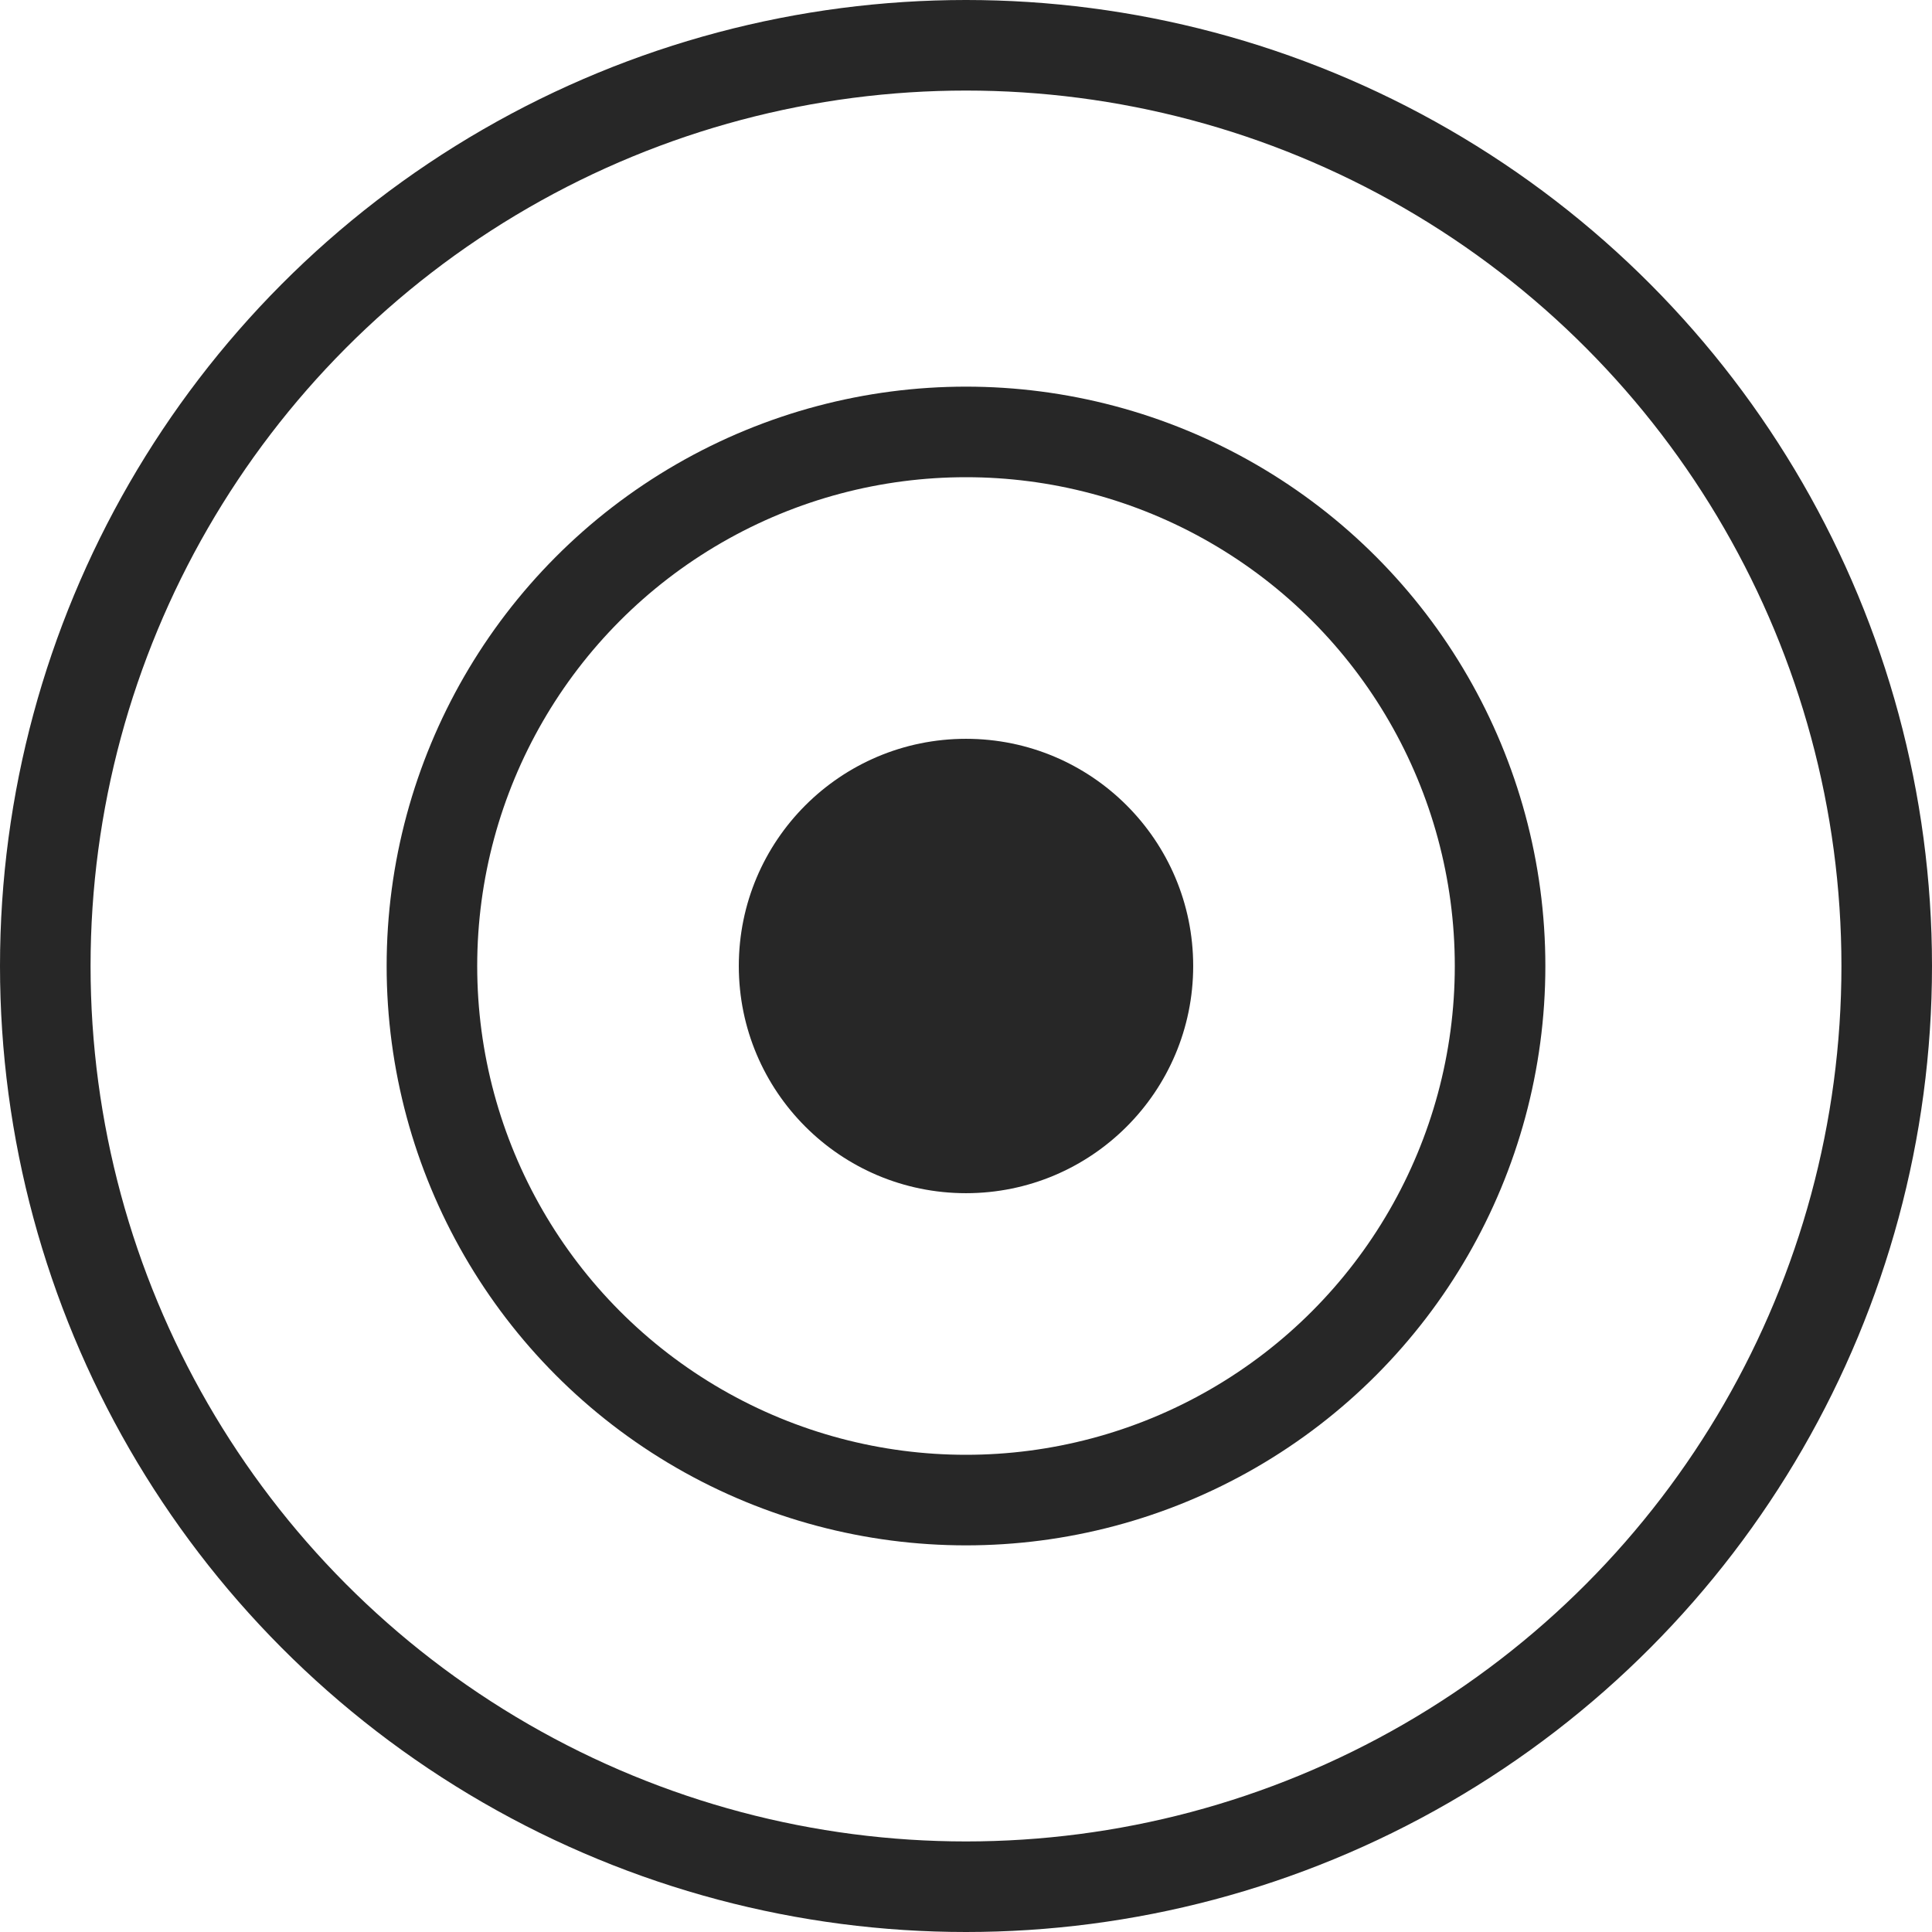 <svg width="64" height="64" viewBox="0 0 64 64" fill="none" xmlns="http://www.w3.org/2000/svg">
<circle cx="32" cy="32" r="30.5" stroke="#272727" stroke-width="3"/>
<circle cx="32" cy="32" r="17.692" stroke="#272727" stroke-width="3"/>
<circle cx="32" cy="32" r="7.526" fill="#272727"/>
</svg>
